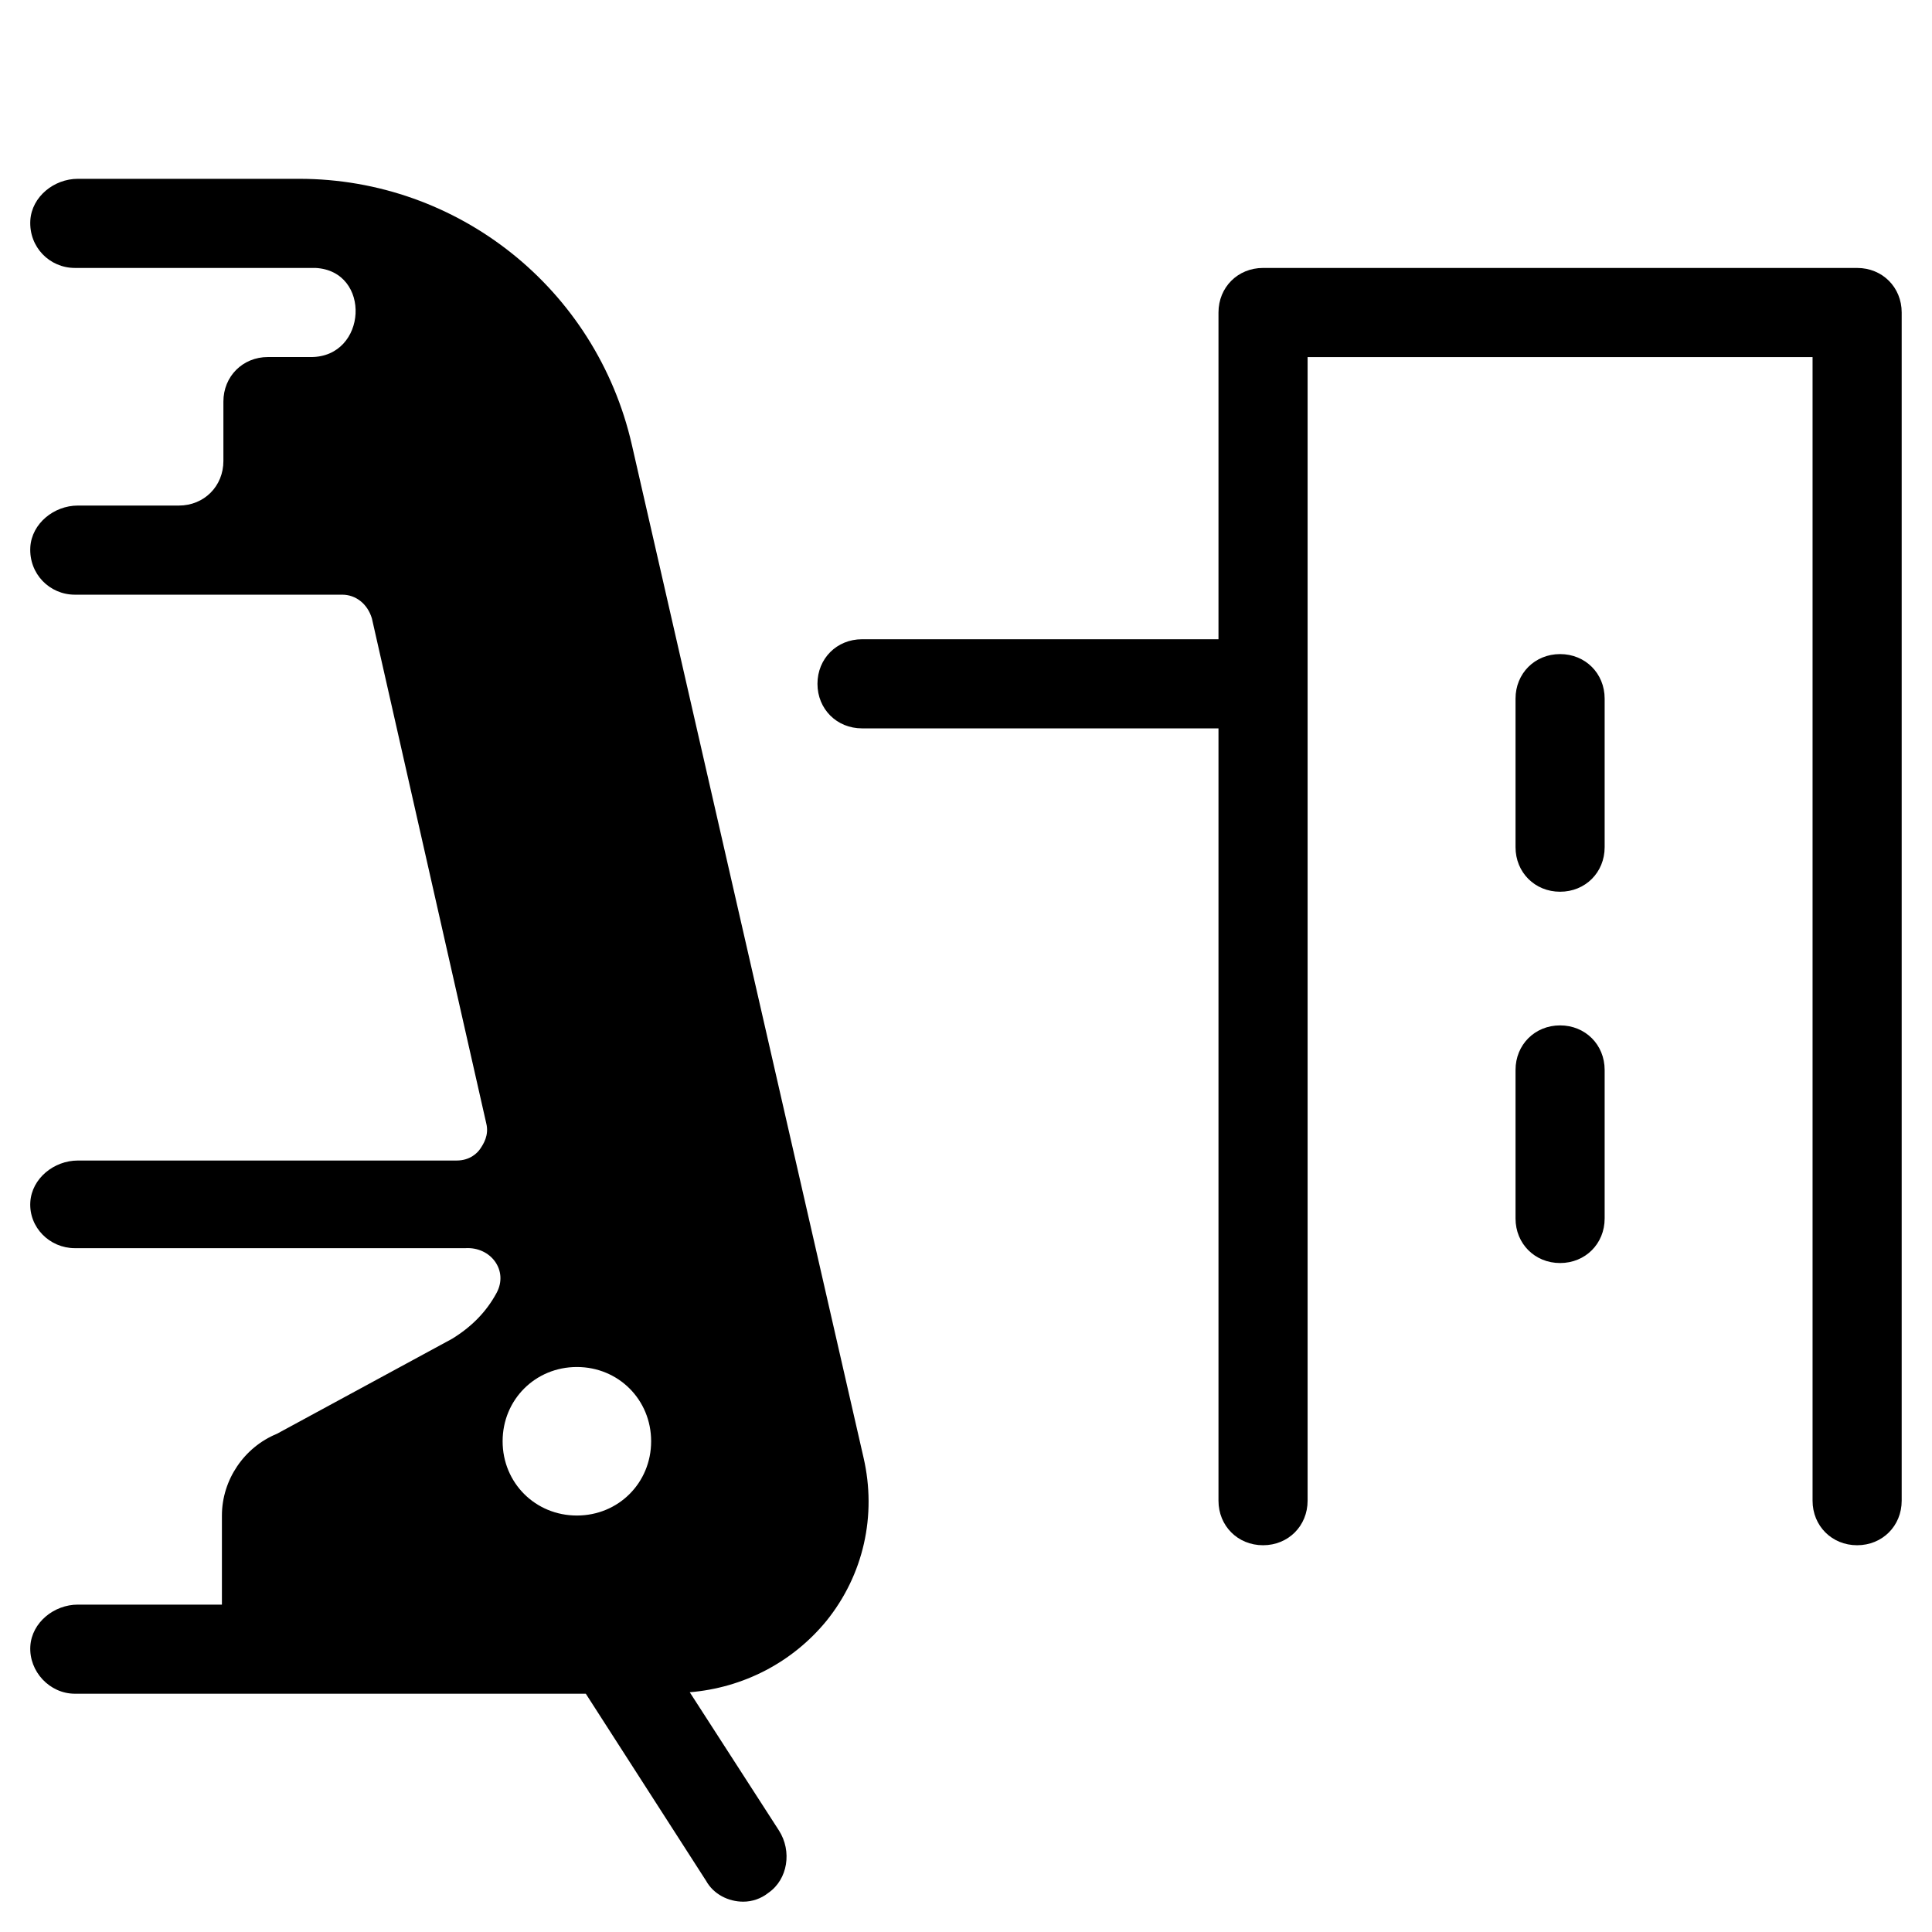 <?xml version="1.0" encoding="UTF-8"?>
<!-- Uploaded to: ICON Repo, www.svgrepo.com, Generator: ICON Repo Mixer Tools -->
<svg fill="#000000" width="800px" height="800px" version="1.1" viewBox="144 144 512 512" xmlns="http://www.w3.org/2000/svg">
 <g>
  <path d="m557.44 415.74c-6.691 0-11.809 5.117-11.809 11.809v39.359c0 6.691 5.117 11.809 11.809 11.809s11.809-5.117 11.809-11.809v-39.359c0-6.691-5.117-11.809-11.809-11.809z"/>
  <path d="m557.44 317.34c-6.691 0-11.809 5.117-11.809 11.809v39.359c0 6.691 5.117 11.809 11.809 11.809s11.809-5.117 11.809-11.809v-39.363c0-6.688-5.117-11.805-11.809-11.805z"/>
  <path d="m636.16 215.01h-157.44c-6.691 0-11.809 5.117-11.809 11.809v86.594l-94.465-0.004c-6.691 0-11.809 5.117-11.809 11.809s5.117 11.809 11.809 11.809h94.465v204.67c0 6.691 5.117 11.809 11.809 11.809s11.809-5.117 11.809-11.809v-303.07h133.82v303.07c0 6.691 5.117 11.809 11.809 11.809s11.809-5.117 11.809-11.809v-314.88c0-6.691-5.117-11.805-11.809-11.805z"/>
  <path d="m311.44 261.84c-9.445-41.328-46.051-70.453-88.164-70.453h-58.648c-6.297 0-12.203 4.723-12.594 11.02-0.395 7.086 5.117 12.598 11.805 12.598h59.434 4.328c14.957 0.789 13.777 23.617-1.18 23.617l-11.41-0.004c-6.691 0-11.809 5.117-11.809 11.809v15.742c0 6.691-5.117 11.809-11.809 11.809h-26.766c-6.297 0-12.203 4.723-12.594 11.02-0.395 7.086 5.117 12.598 11.805 12.598h70.848c3.543 0 6.691 2.363 7.871 6.297l30.309 133.82c0.789 3.148-0.789 5.512-1.574 6.691-0.789 1.18-2.754 3.148-6.297 3.148h-100.37c-6.297 0-12.203 4.723-12.594 11.02-0.395 6.695 5.117 12.203 11.805 12.203h101.16 2.363c6.691-0.395 11.414 5.902 8.266 11.809-2.754 5.117-6.691 9.055-11.809 12.203l-46.445 25.191c-8.66 3.543-14.562 12.203-14.562 21.648v23.617l-38.18-0.004c-6.297 0-12.203 4.723-12.594 11.02-0.395 6.691 5.117 12.594 11.809 12.594h135.4l31.883 49.594c1.965 3.547 5.902 5.516 9.836 5.516 2.363 0 4.723-0.789 6.691-2.363 5.117-3.543 6.297-11.02 2.754-16.531l-23.617-36.605c14.168-1.18 27.16-7.871 36.211-18.895 9.84-12.203 13.383-27.945 9.84-43.297zm-14.562 283.79c-11.02 0-19.68-8.66-19.68-19.68s8.66-19.68 19.68-19.68 19.68 8.66 19.68 19.68-8.66 19.68-19.68 19.68z"/>
 </g>
</svg>